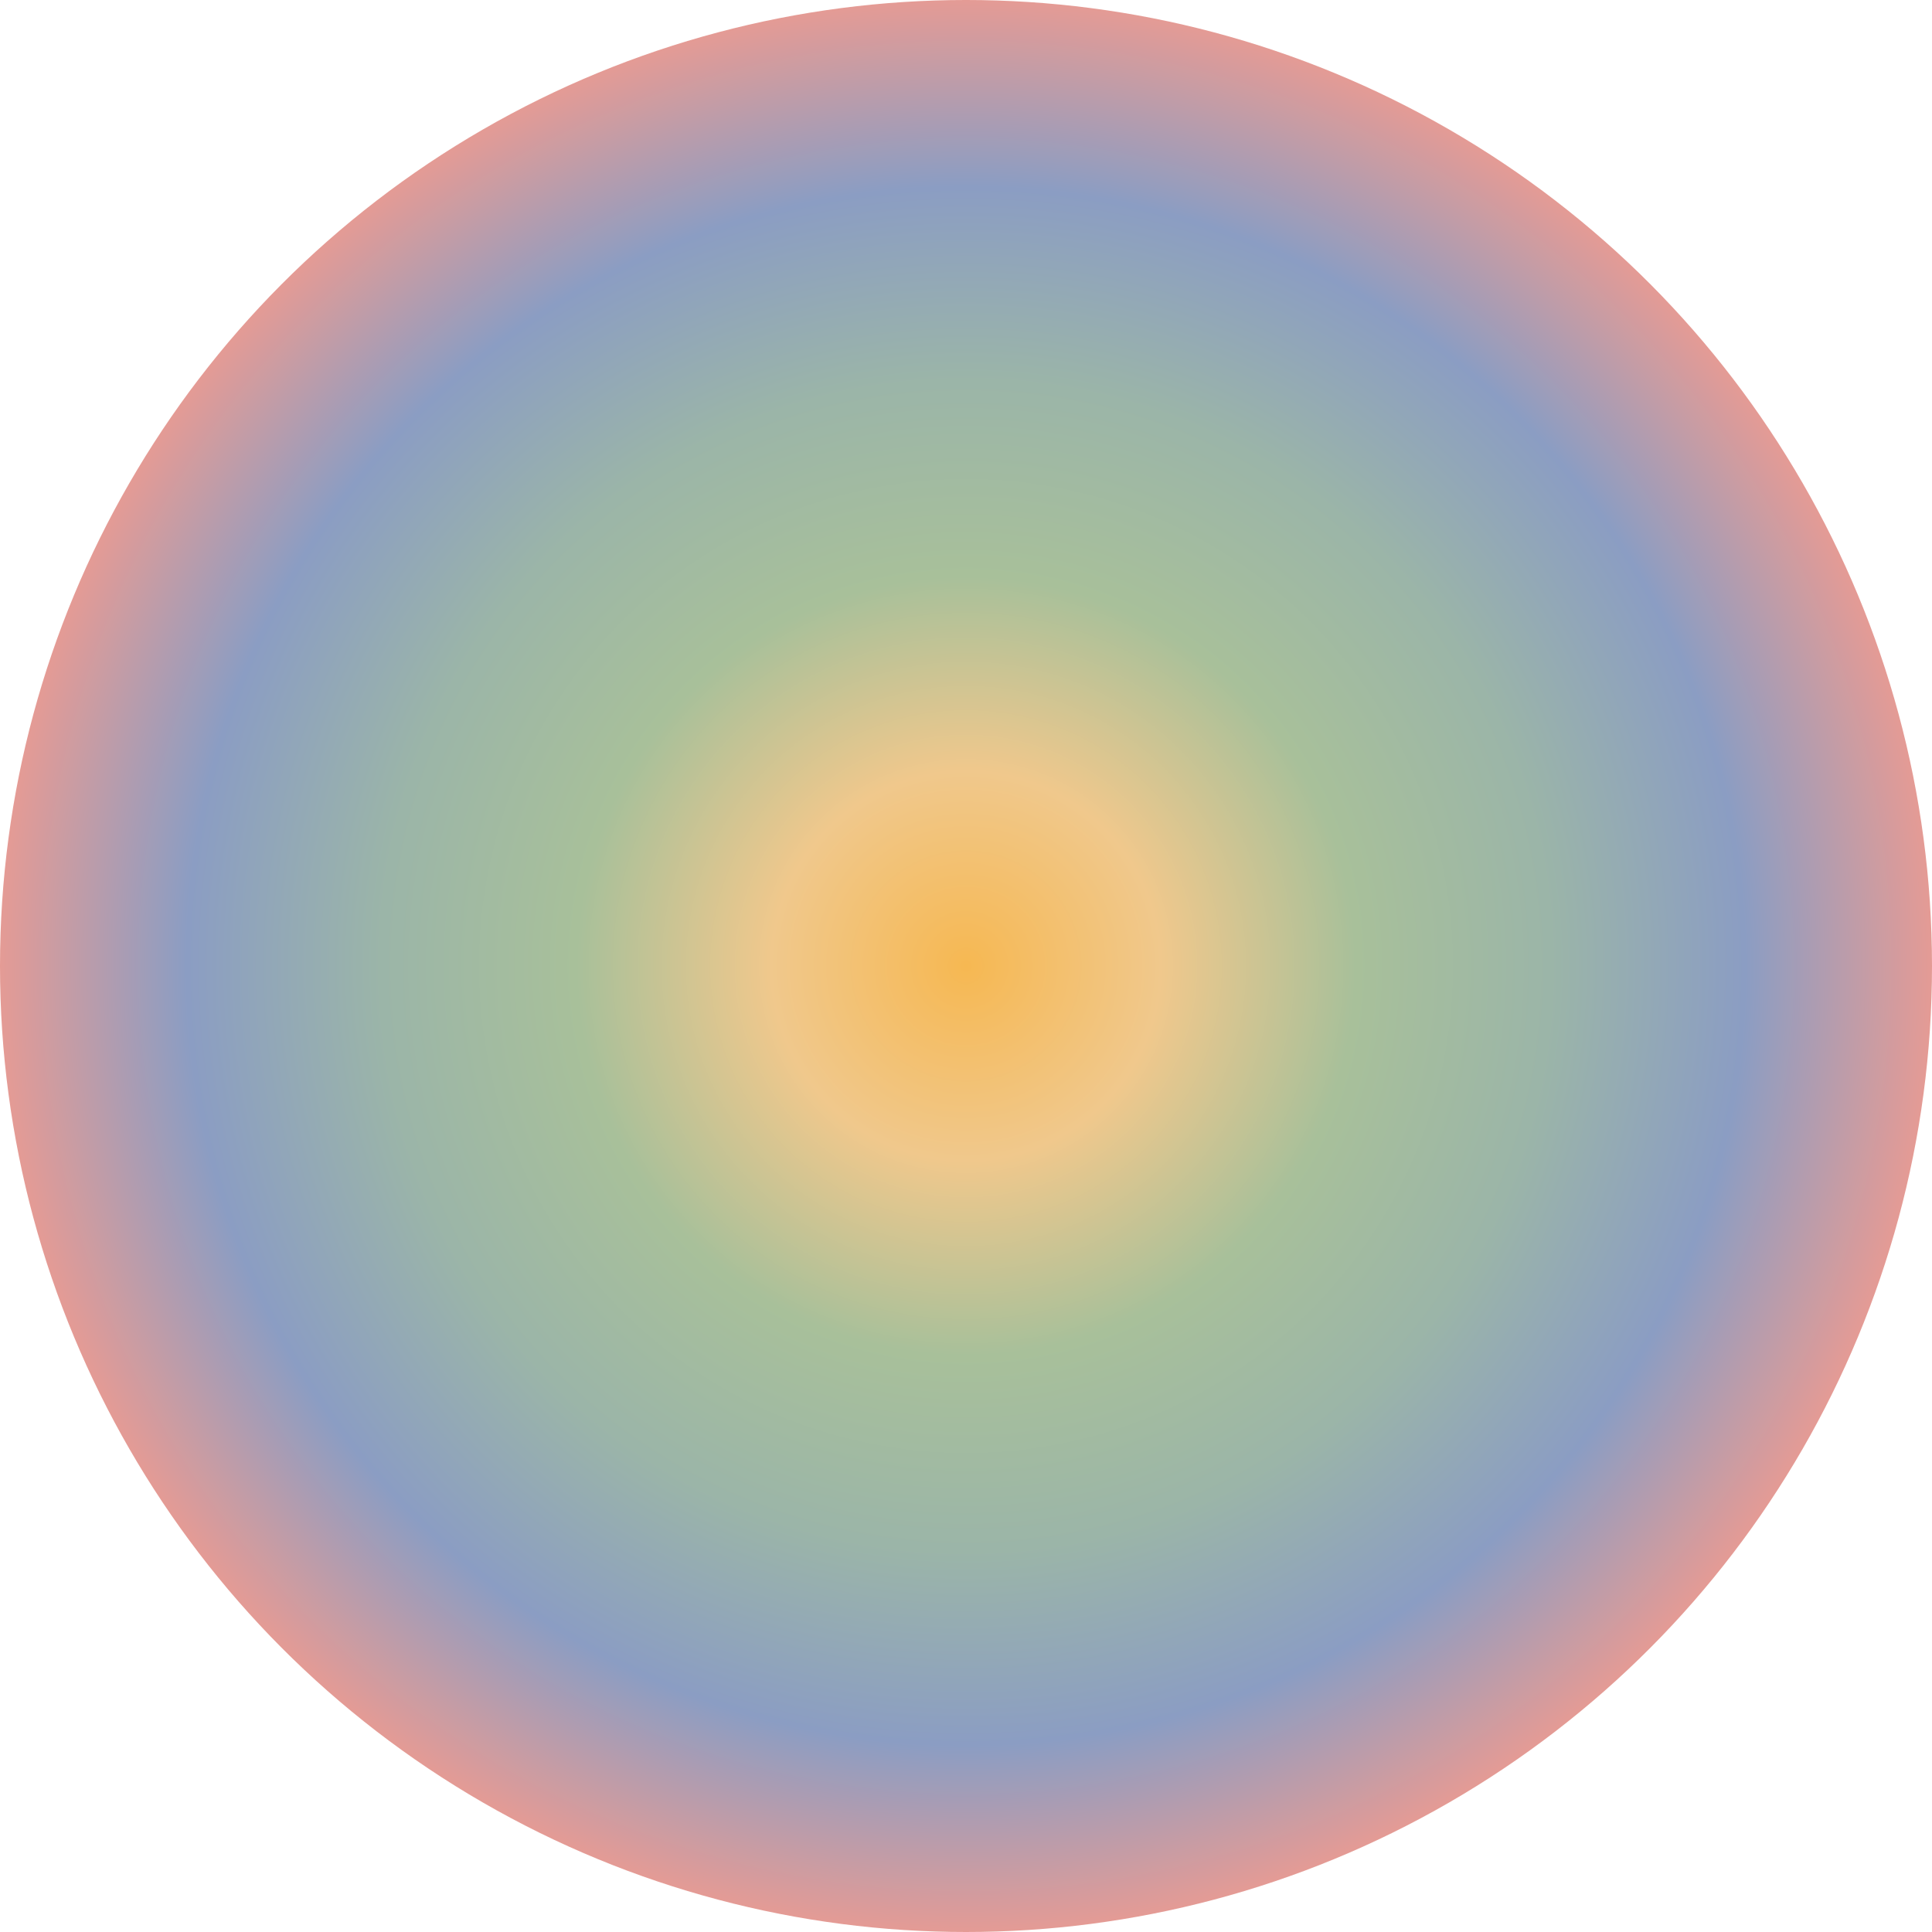 <svg width="32" height="32" viewBox="0 0 32 32" xmlns="http://www.w3.org/2000/svg">
  <defs>
    <radialGradient id="gradient" cx="50%" cy="50%" r="50%">
      <stop offset="0%" style="stop-color:#f6b852;stop-opacity:1" />
      <stop offset="20%" style="stop-color:#F0C88C;stop-opacity:1" />
      <stop offset="40%" style="stop-color:#A8C09A;stop-opacity:1" />
      <stop offset="60%" style="stop-color:#9BB5A8;stop-opacity:1" />
      <stop offset="80%" style="stop-color:#8B9DC3;stop-opacity:1" />
      <stop offset="100%" style="stop-color:#E89B93;stop-opacity:1" />
    </radialGradient>
  </defs>
  <circle cx="16" cy="16" r="16" fill="url(#gradient)" />
</svg>